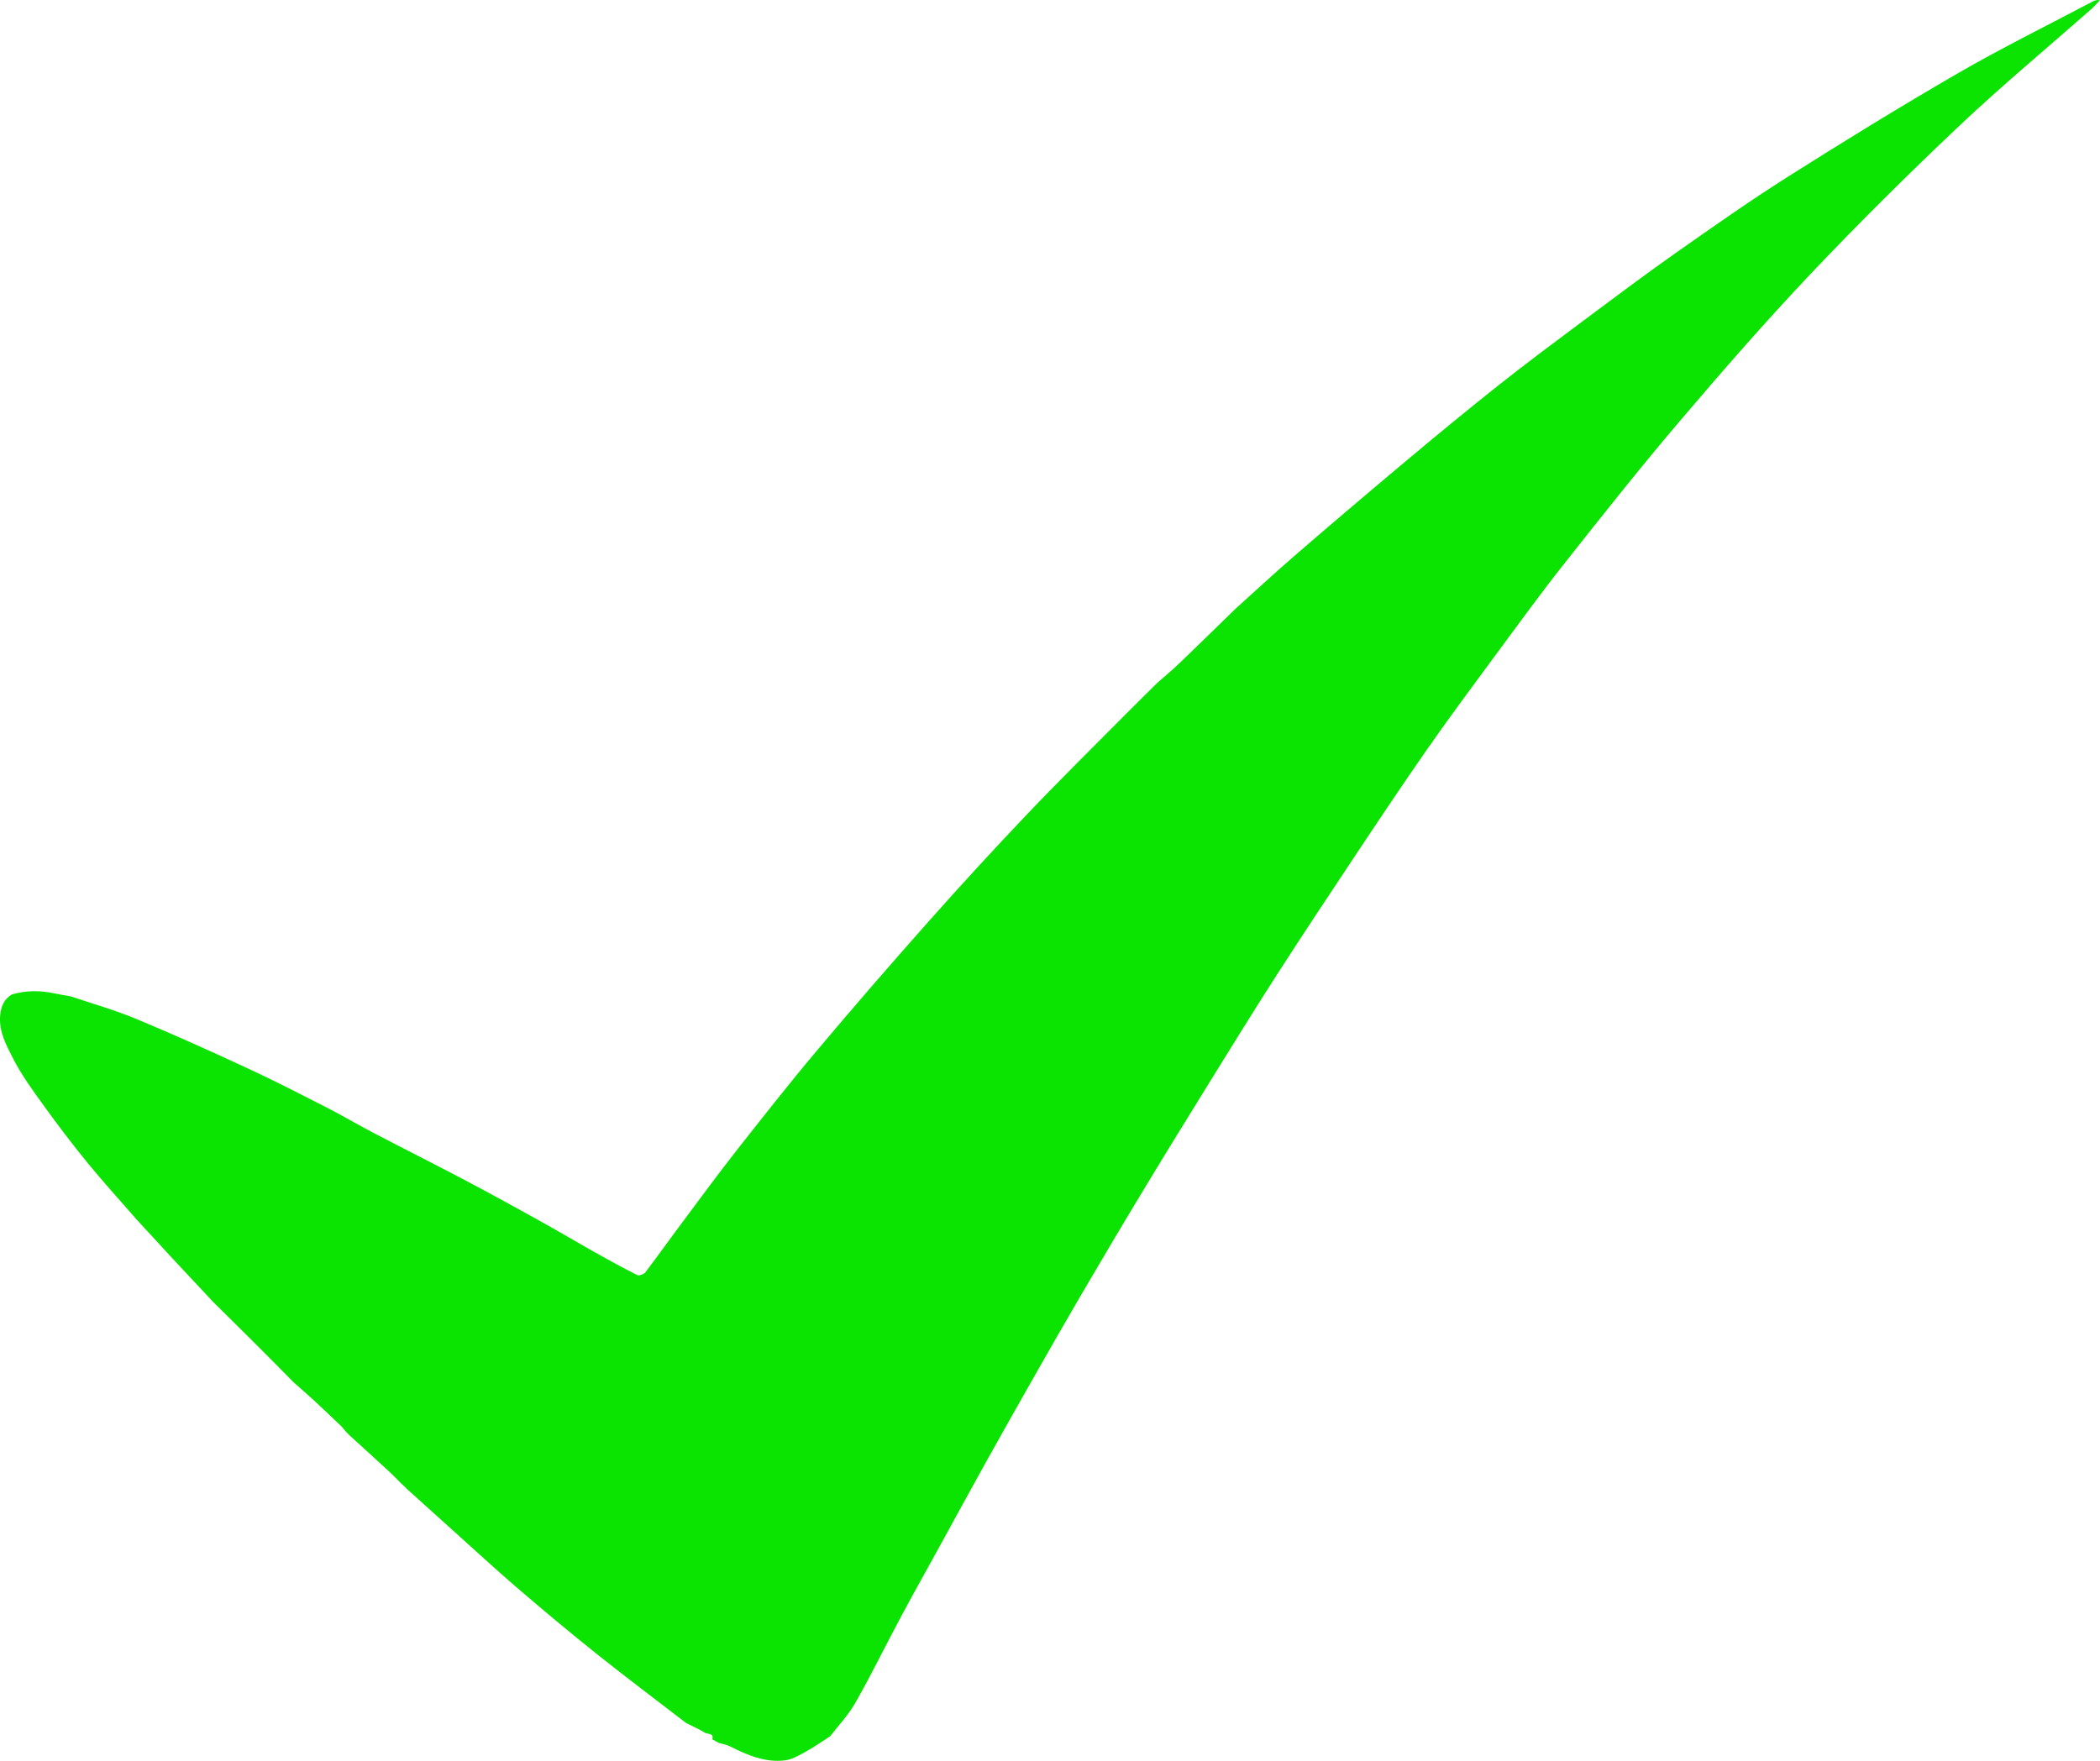 <svg width="31" height="26" viewBox="0 0 31 26" fill="none" xmlns="http://www.w3.org/2000/svg">
<path d="M18.223 9.003C18.519 8.737 18.811 8.465 19.113 8.204C19.654 7.736 20.2 7.272 20.749 6.812C21.203 6.431 21.66 6.054 22.124 5.686C22.529 5.365 22.944 5.056 23.358 4.747C23.812 4.408 24.266 4.067 24.73 3.74C25.275 3.357 25.821 2.972 26.384 2.615C27.214 2.09 28.05 1.575 28.9 1.083C29.55 0.707 30.226 0.374 30.892 0.022C30.921 0.006 30.953 -0.004 31 0.002C30.957 0.046 30.918 0.093 30.872 0.134C30.223 0.706 29.556 1.26 28.927 1.854C28.178 2.562 27.445 3.288 26.736 4.036C26.067 4.743 25.426 5.477 24.796 6.219C24.213 6.904 23.655 7.609 23.097 8.315C22.745 8.76 22.412 9.219 22.075 9.675C21.737 10.134 21.397 10.591 21.071 11.058C20.692 11.603 20.323 12.155 19.956 12.708C19.573 13.283 19.192 13.86 18.818 14.441C18.487 14.957 18.166 15.479 17.843 16C17.501 16.553 17.16 17.106 16.825 17.662C16.523 18.161 16.228 18.663 15.933 19.166C15.714 19.541 15.498 19.919 15.283 20.297C15.038 20.728 14.794 21.159 14.553 21.592C14.322 22.007 14.096 22.424 13.867 22.84C13.678 23.185 13.485 23.526 13.3 23.873C13.074 24.294 12.864 24.725 12.628 25.141C12.527 25.32 12.381 25.473 12.255 25.637C12.136 25.713 12.021 25.795 11.898 25.863C11.8 25.916 11.697 25.979 11.591 25.993C11.297 26.03 11.034 25.917 10.777 25.787C10.726 25.761 10.666 25.752 10.609 25.735L10.608 25.734C10.578 25.717 10.546 25.7 10.515 25.683C10.542 25.585 10.447 25.611 10.408 25.587C10.32 25.532 10.223 25.49 10.13 25.443C9.69 25.104 9.245 24.771 8.811 24.424C8.41 24.104 8.016 23.774 7.627 23.44C7.295 23.154 6.974 22.856 6.648 22.564C6.431 22.368 6.214 22.172 5.997 21.977C5.995 21.971 5.991 21.967 5.985 21.964C5.973 21.953 5.961 21.941 5.949 21.929C5.946 21.922 5.941 21.919 5.934 21.917C5.871 21.854 5.81 21.789 5.745 21.729C5.556 21.554 5.365 21.382 5.175 21.208C5.173 21.203 5.169 21.199 5.163 21.198C5.151 21.186 5.139 21.173 5.127 21.161C5.124 21.154 5.12 21.15 5.114 21.149C5.085 21.116 5.059 21.08 5.028 21.05C4.896 20.924 4.765 20.799 4.631 20.675C4.532 20.584 4.431 20.497 4.331 20.408C4.155 20.23 3.98 20.051 3.803 19.875C3.585 19.657 3.366 19.442 3.148 19.226C2.947 19.011 2.745 18.796 2.544 18.58L2.543 18.579C2.366 18.387 2.19 18.195 2.013 18.003C1.773 17.727 1.527 17.457 1.295 17.174C1.072 16.901 0.858 16.62 0.652 16.334C0.488 16.107 0.32 15.878 0.193 15.63C0.093 15.433 -0.021 15.23 0.003 14.987C0.017 14.853 0.061 14.753 0.175 14.684C0.388 14.621 0.602 14.623 0.817 14.671C0.893 14.688 0.971 14.699 1.047 14.713C1.369 14.822 1.698 14.915 2.012 15.046C2.568 15.277 3.117 15.525 3.664 15.779C4.058 15.961 4.444 16.161 4.831 16.358C5.058 16.474 5.276 16.604 5.501 16.722C5.941 16.952 6.384 17.174 6.823 17.405C7.184 17.595 7.543 17.791 7.899 17.989C8.19 18.149 8.475 18.319 8.764 18.482C8.976 18.601 9.189 18.718 9.405 18.827C9.433 18.841 9.505 18.815 9.528 18.786C9.723 18.528 9.911 18.264 10.105 18.005C10.355 17.67 10.603 17.332 10.861 17.003C11.253 16.505 11.644 16.006 12.052 15.521C12.595 14.875 13.148 14.237 13.708 13.606C14.183 13.071 14.667 12.543 15.161 12.024C15.646 11.514 16.148 11.02 16.643 10.521C16.789 10.373 16.938 10.229 17.085 10.082C17.198 9.983 17.314 9.886 17.422 9.782C17.691 9.525 17.956 9.263 18.223 9.004L18.223 9.003Z" fill="#0BE300"/>
</svg>
